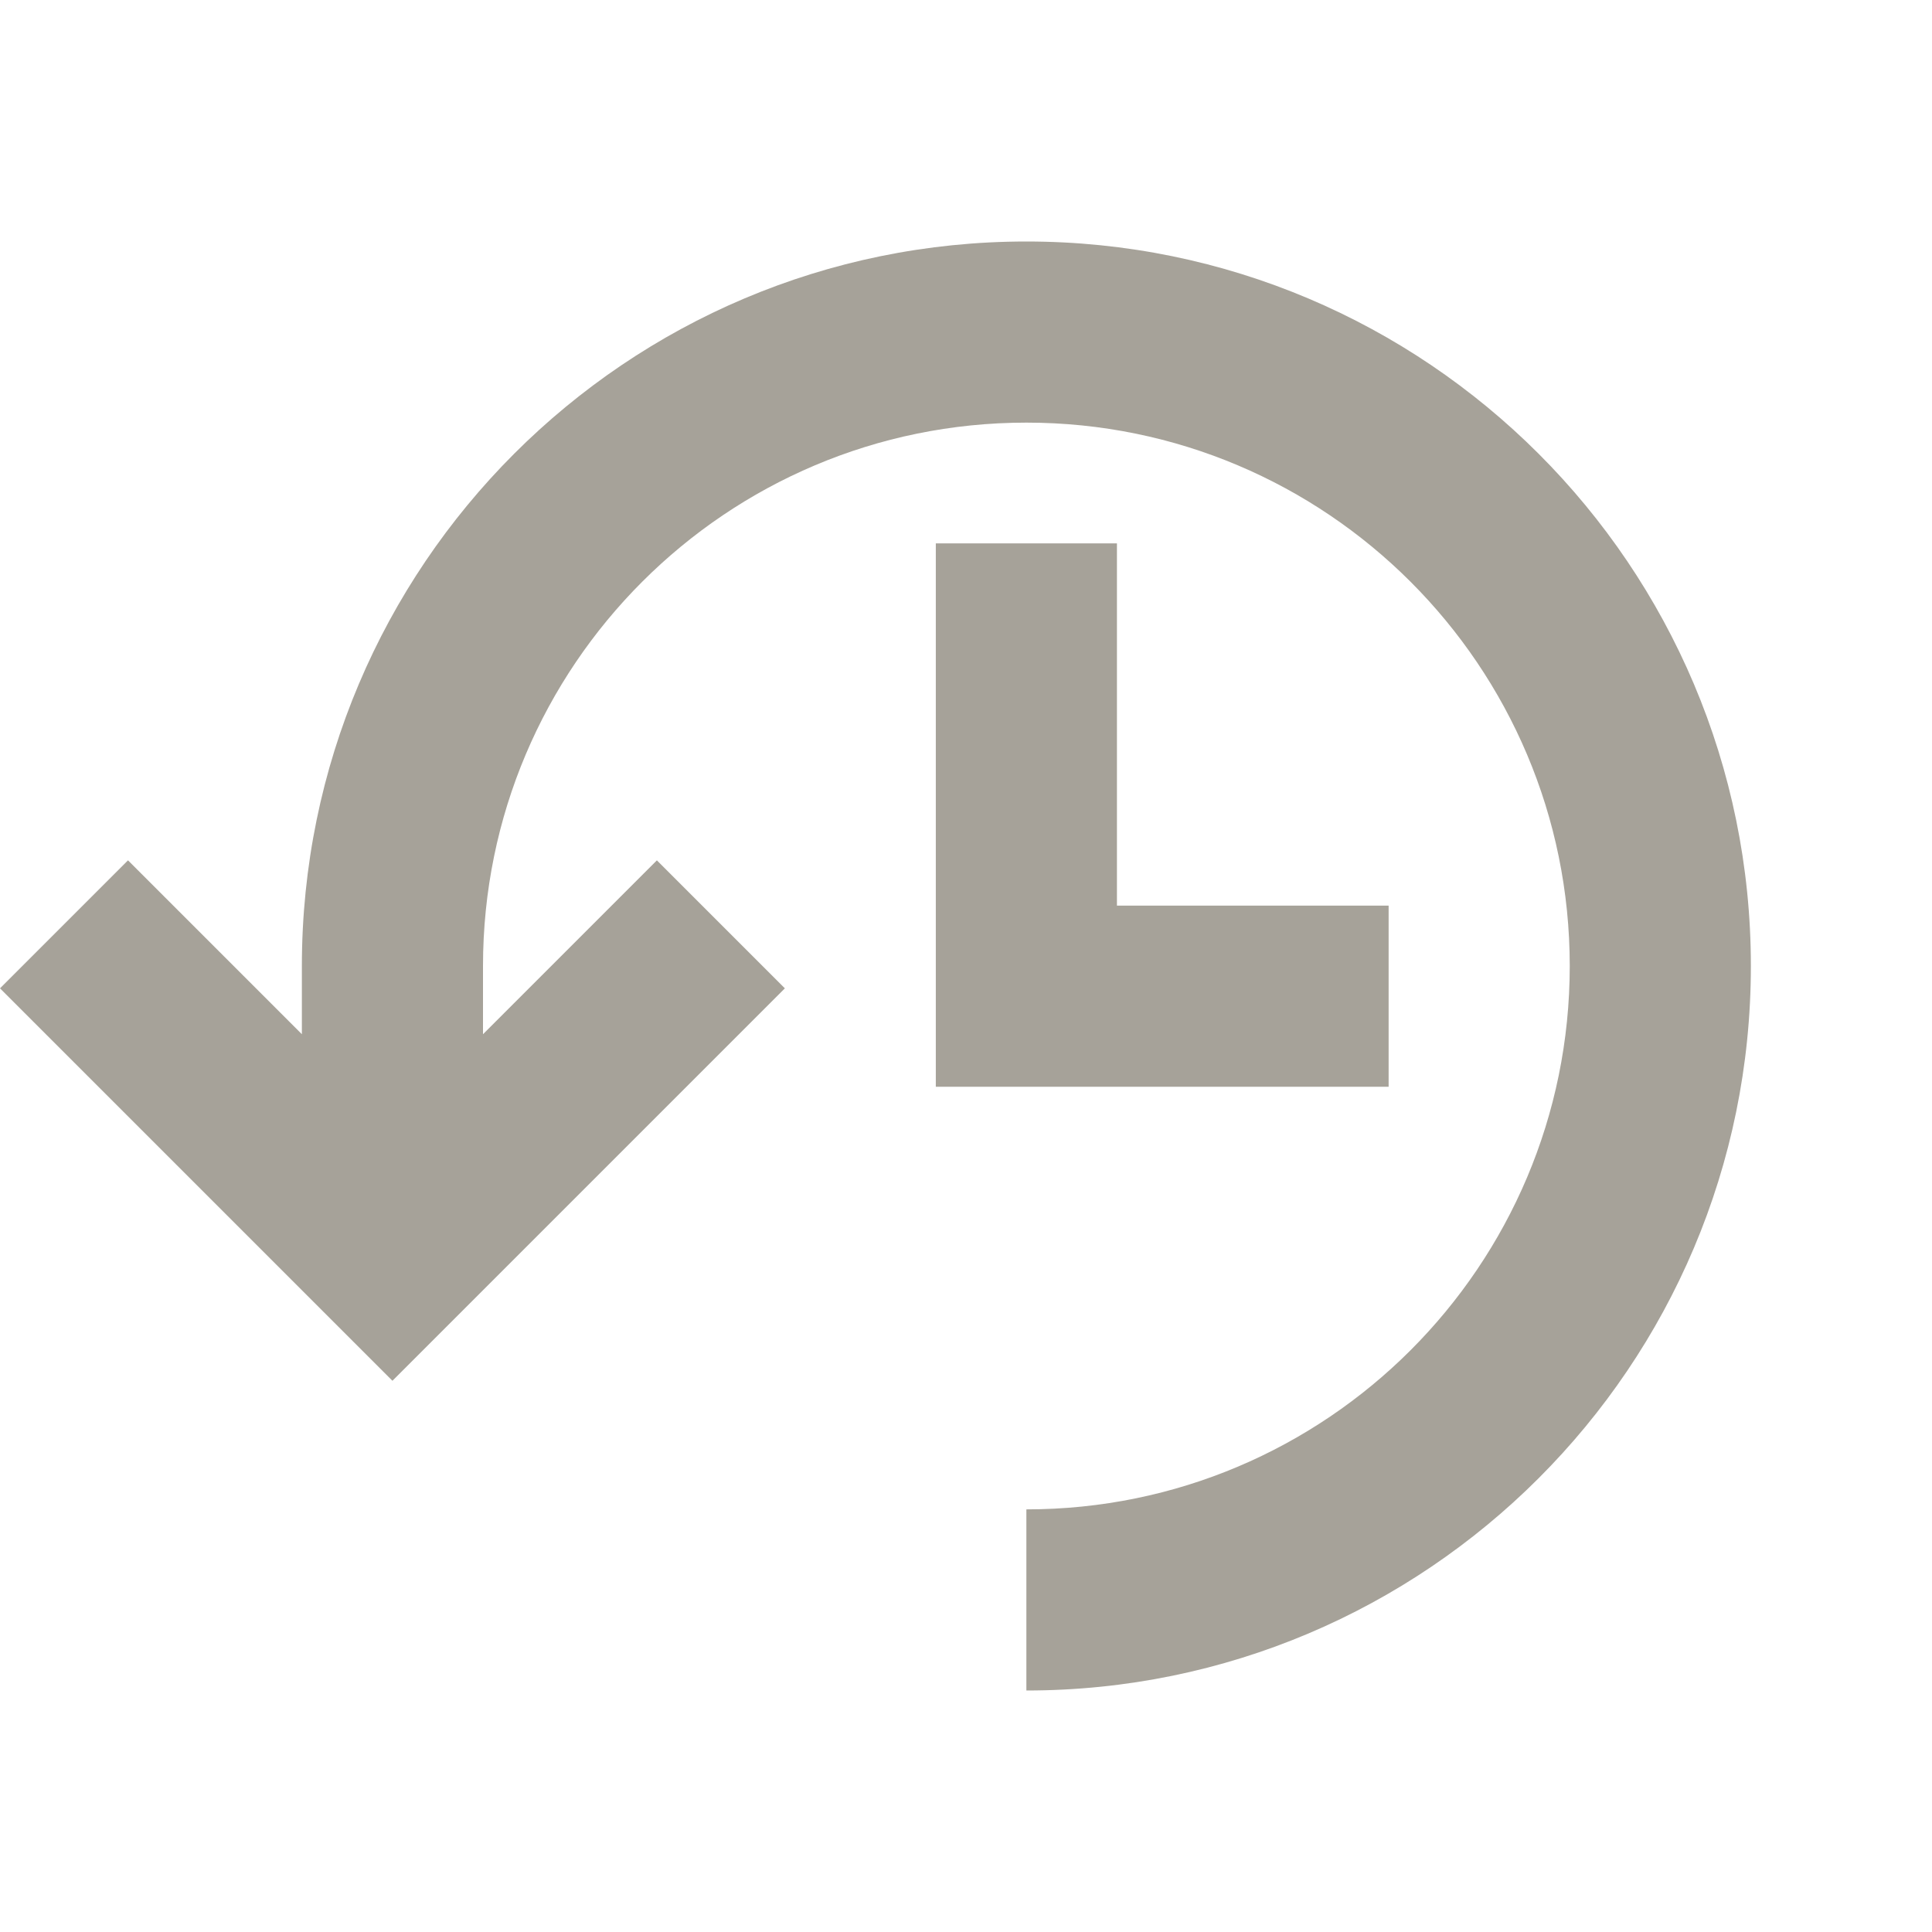 <svg xmlns="http://www.w3.org/2000/svg"  viewBox="0 0 64 64"><defs fill="#A6A299" /><path  d="m37,18v12h9v6h-15v-18h6Zm-3-10c-13.25,0-24,10.75-24,24v2.26l-5.76-5.76-4.24,4.24,13,13,13-13-4.24-4.24-5.76,5.76v-2.26c0-9.94,8.06-18,18-18s18,8.06,18,18-8.06,18-18,18v6c13.25,0,24-10.75,24-24s-10.75-24-24-24Z" fill="#A6A299" /></svg>